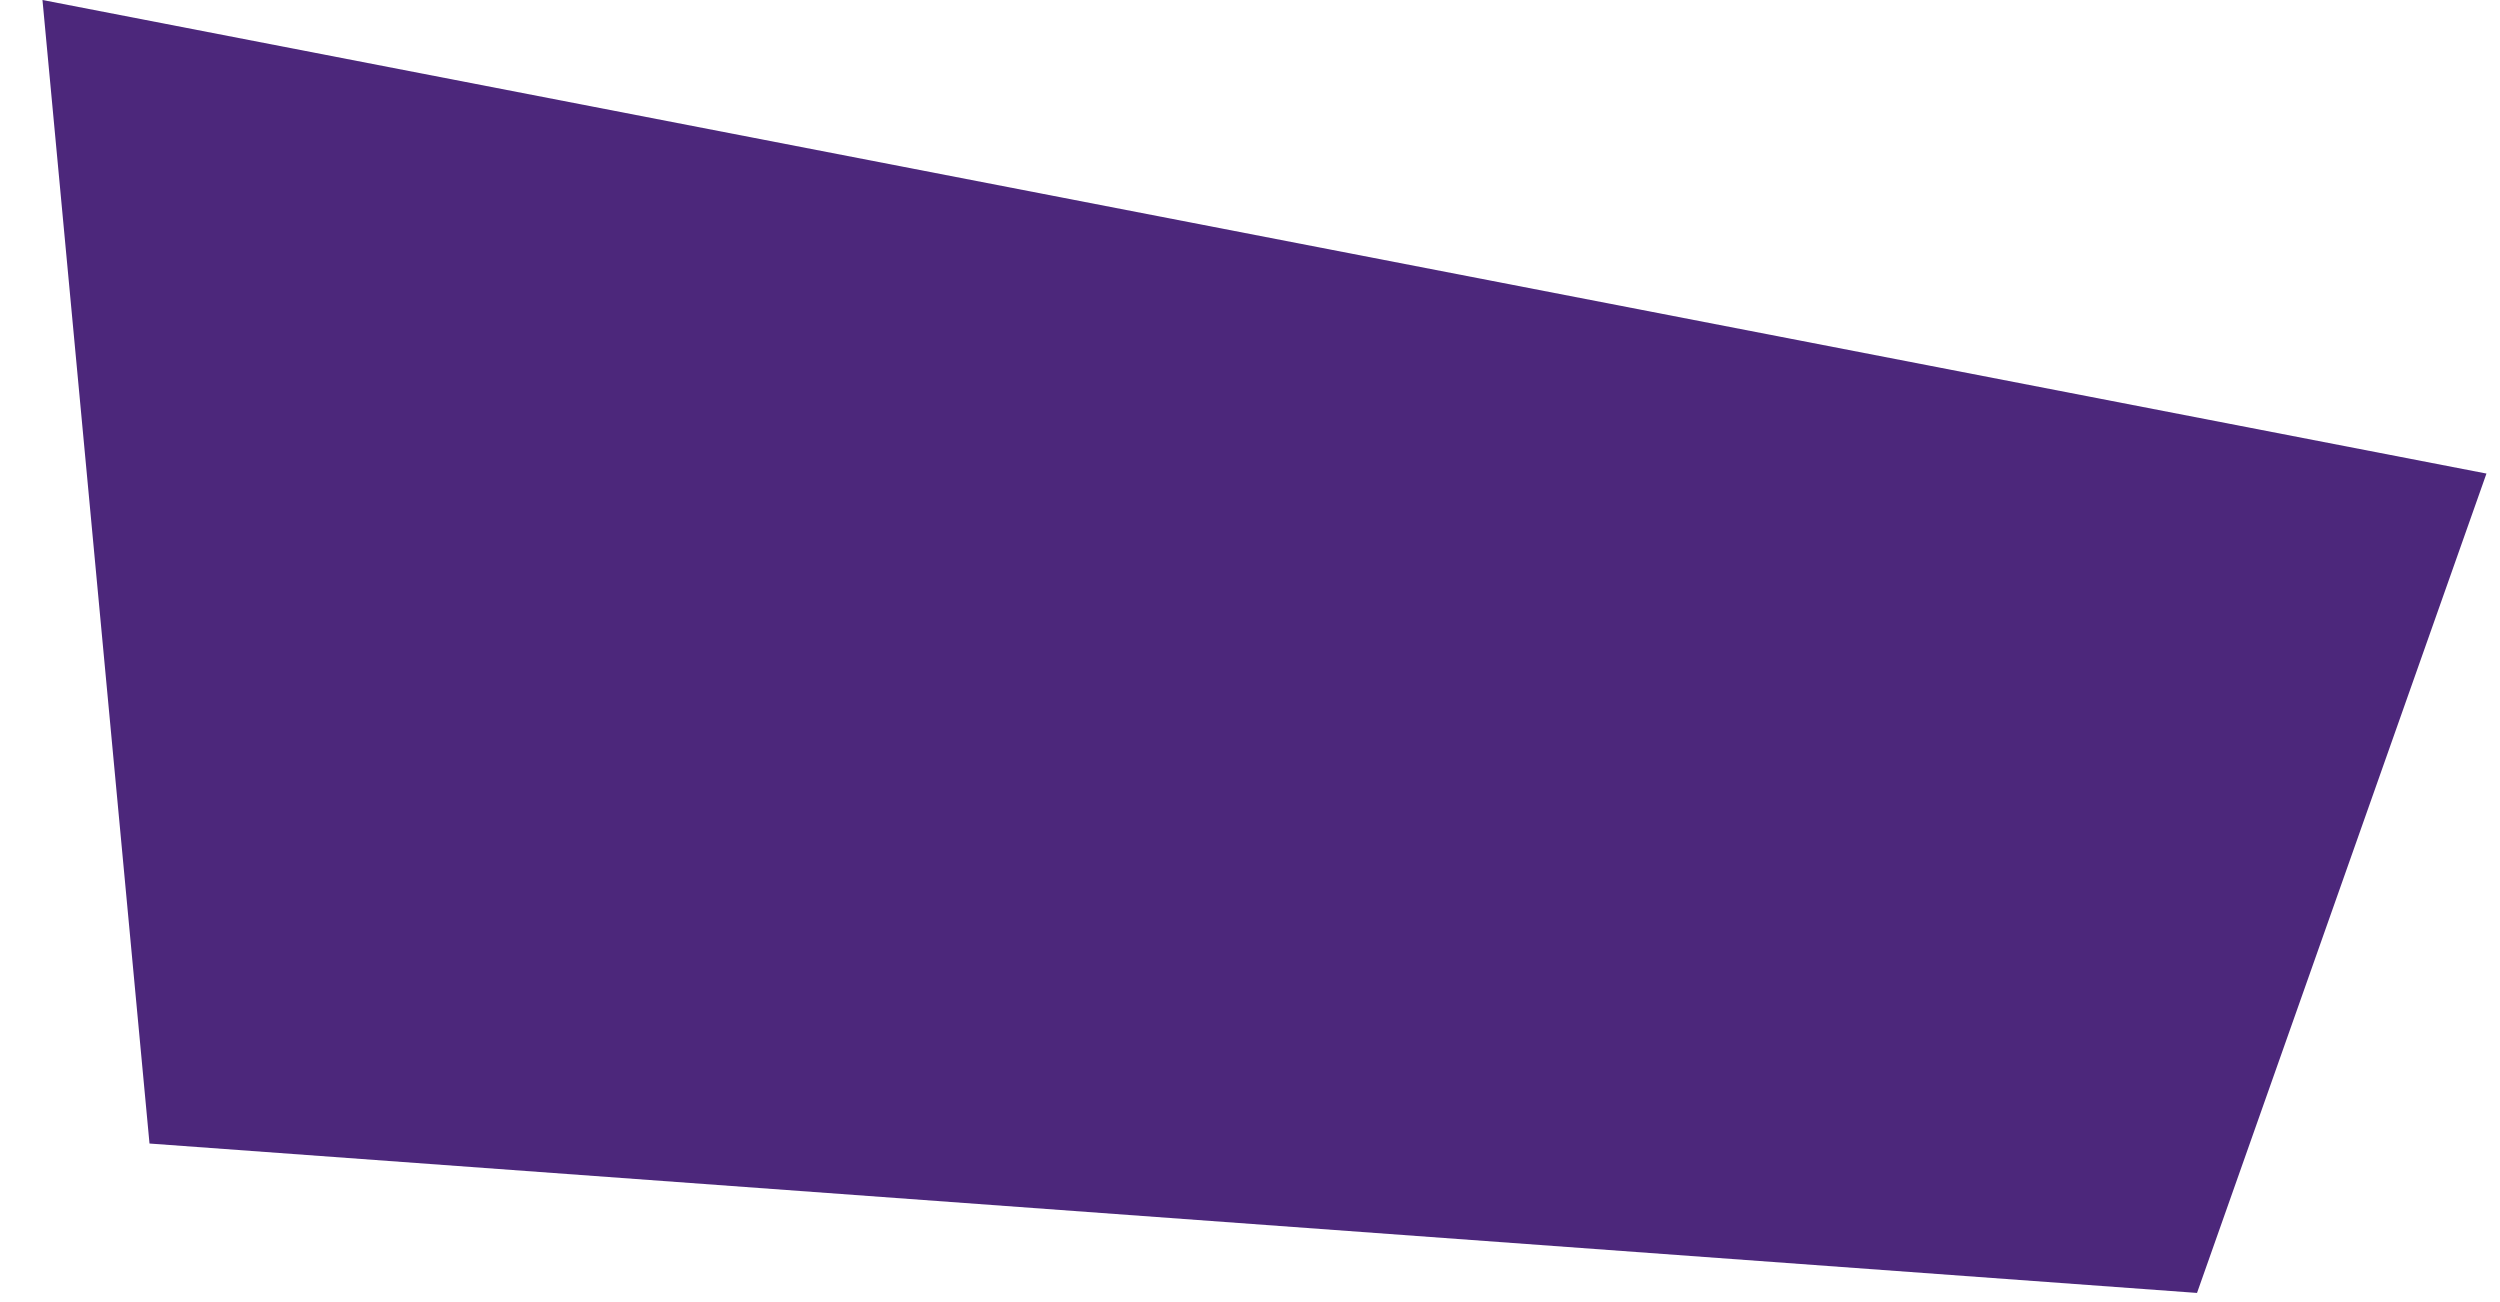 <svg xmlns="http://www.w3.org/2000/svg" width="854.073" height="444.809" viewBox="0 0 854.073 444.809"><path d="M4510.164,961.29l-50.177-389.15,840.075,132.545-89.052,283.2Z" transform="translate(-4422.794 -727.443) rotate(2)" fill="#4c277b"/></svg>